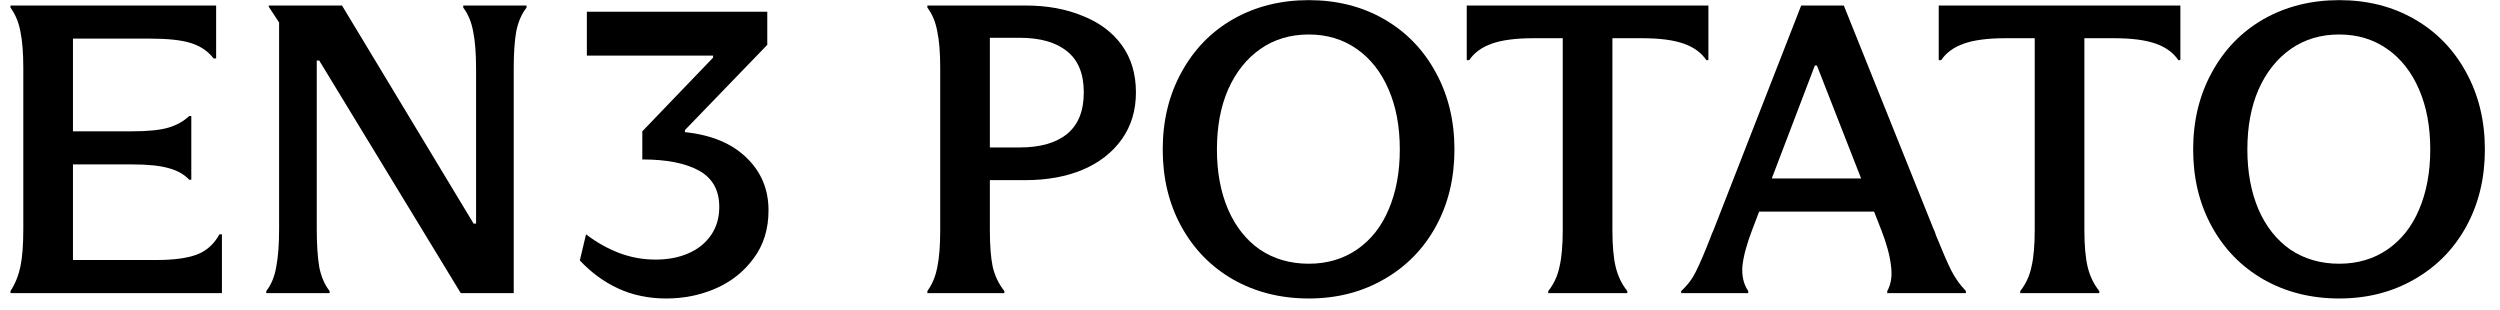 <svg width="145" height="18" viewBox="0 0 145 18" fill="none" xmlns="http://www.w3.org/2000/svg">
<path d="M135.675 17.312C134.043 17.312 132.579 16.944 131.283 16.208C130.003 15.472 129.003 14.448 128.283 13.136C127.563 11.824 127.203 10.336 127.203 8.672C127.203 7.008 127.563 5.52 128.283 4.208C129.003 2.88 130.003 1.848 131.283 1.112C132.579 0.376 134.043 0.008 135.675 0.008C137.307 0.008 138.763 0.376 140.043 1.112C141.323 1.848 142.323 2.88 143.043 4.208C143.763 5.52 144.123 7.008 144.123 8.672C144.123 10.336 143.763 11.824 143.043 13.136C142.323 14.448 141.315 15.472 140.019 16.208C138.739 16.944 137.291 17.312 135.675 17.312ZM135.675 15.296C136.731 15.296 137.659 15.024 138.459 14.48C139.275 13.92 139.891 13.144 140.307 12.152C140.739 11.144 140.955 9.984 140.955 8.672C140.955 7.344 140.739 6.184 140.307 5.192C139.875 4.184 139.259 3.4 138.459 2.84C137.659 2.28 136.731 2 135.675 2C134.603 2 133.667 2.28 132.867 2.84C132.067 3.4 131.443 4.184 130.995 5.192C130.563 6.184 130.347 7.344 130.347 8.672C130.347 9.984 130.563 11.144 130.995 12.152C131.427 13.144 132.043 13.92 132.843 14.48C133.659 15.024 134.603 15.296 135.675 15.296Z" fill="black"/>
<path d="M117.174 16.88C117.494 16.48 117.71 16.016 117.822 15.488C117.95 14.96 118.014 14.24 118.014 13.328V2.216H116.334C115.31 2.216 114.502 2.32 113.91 2.528C113.318 2.736 112.878 3.056 112.59 3.488H112.446V0.32H126.462V3.488H126.342C126.054 3.056 125.614 2.736 125.022 2.528C124.43 2.32 123.622 2.216 122.598 2.216H120.894V13.328C120.894 14.24 120.958 14.96 121.086 15.488C121.214 16.016 121.438 16.48 121.758 16.88V17H117.174V16.88Z" fill="black"/>
<path d="M97.509 16.88C97.877 16.544 98.165 16.16 98.373 15.728C98.597 15.28 98.877 14.624 99.213 13.76C99.245 13.68 99.269 13.616 99.285 13.568C99.317 13.504 99.349 13.432 99.381 13.352L104.469 0.32H106.941L112.125 13.232C112.189 13.36 112.245 13.504 112.293 13.664C112.661 14.576 112.957 15.256 113.181 15.704C113.405 16.136 113.685 16.528 114.021 16.88V17H109.461V16.88C109.685 16.48 109.757 15.992 109.677 15.416C109.613 14.824 109.421 14.12 109.101 13.304L105.381 3.8H105.261L101.637 13.304C101.317 14.136 101.125 14.84 101.061 15.416C101.013 15.992 101.125 16.48 101.397 16.88V17H97.509V16.88ZM101.325 10.352H109.125V12.272H101.325V10.352Z" fill="black"/>
<path d="M89.799 16.88C90.119 16.48 90.335 16.016 90.447 15.488C90.575 14.96 90.639 14.24 90.639 13.328V2.216H88.959C87.935 2.216 87.127 2.32 86.535 2.528C85.943 2.736 85.503 3.056 85.215 3.488H85.071V0.32H99.087V3.488H98.967C98.679 3.056 98.239 2.736 97.647 2.528C97.055 2.32 96.247 2.216 95.223 2.216H93.519V13.328C93.519 14.24 93.583 14.96 93.711 15.488C93.839 16.016 94.063 16.48 94.383 16.88V17H89.799V16.88Z" fill="black"/>
<path d="M75.909 17.312C74.278 17.312 72.814 16.944 71.517 16.208C70.237 15.472 69.237 14.448 68.517 13.136C67.797 11.824 67.438 10.336 67.438 8.672C67.438 7.008 67.797 5.52 68.517 4.208C69.237 2.88 70.237 1.848 71.517 1.112C72.814 0.376 74.278 0.008 75.909 0.008C77.541 0.008 78.998 0.376 80.278 1.112C81.558 1.848 82.558 2.88 83.278 4.208C83.998 5.52 84.358 7.008 84.358 8.672C84.358 10.336 83.998 11.824 83.278 13.136C82.558 14.448 81.549 15.472 80.254 16.208C78.974 16.944 77.525 17.312 75.909 17.312ZM75.909 15.296C76.966 15.296 77.894 15.024 78.694 14.48C79.51 13.92 80.126 13.144 80.541 12.152C80.974 11.144 81.189 9.984 81.189 8.672C81.189 7.344 80.974 6.184 80.541 5.192C80.109 4.184 79.493 3.4 78.694 2.84C77.894 2.28 76.966 2 75.909 2C74.838 2 73.901 2.28 73.102 2.84C72.302 3.4 71.677 4.184 71.23 5.192C70.797 6.184 70.582 7.344 70.582 8.672C70.582 9.984 70.797 11.144 71.23 12.152C71.662 13.144 72.278 13.92 73.078 14.48C73.894 15.024 74.838 15.296 75.909 15.296Z" fill="black"/>
<path d="M57.412 10.448V13.352C57.412 14.248 57.468 14.96 57.58 15.488C57.708 16.016 57.932 16.48 58.252 16.88V17H53.788V16.88C54.076 16.48 54.268 16.016 54.364 15.488C54.476 14.96 54.532 14.256 54.532 13.376V3.92C54.532 3.056 54.476 2.36 54.364 1.832C54.268 1.288 54.076 0.824 53.788 0.44V0.32H59.476C60.724 0.32 61.828 0.52 62.788 0.92C63.764 1.304 64.524 1.872 65.068 2.624C65.612 3.376 65.884 4.288 65.884 5.36C65.884 6.4 65.612 7.304 65.068 8.072C64.524 8.84 63.764 9.432 62.788 9.848C61.828 10.248 60.724 10.448 59.476 10.448H57.412ZM57.412 8.552H59.14C60.34 8.552 61.26 8.288 61.9 7.76C62.54 7.232 62.86 6.432 62.86 5.36C62.86 4.288 62.54 3.496 61.9 2.984C61.26 2.456 60.34 2.192 59.14 2.192H57.412V8.552Z" fill="black"/>
<path d="M38.646 17.312C37.622 17.312 36.694 17.12 35.862 16.736C35.03 16.352 34.286 15.808 33.63 15.104L33.99 13.592C34.598 14.056 35.238 14.416 35.91 14.672C36.582 14.928 37.286 15.056 38.022 15.056C38.742 15.056 39.374 14.936 39.918 14.696C40.478 14.456 40.918 14.104 41.238 13.64C41.558 13.176 41.718 12.632 41.718 12.008C41.718 11.032 41.326 10.328 40.542 9.896C39.758 9.464 38.662 9.248 37.254 9.248V7.616L41.358 3.344V3.224H34.038V0.68H44.502V2.6L39.726 7.544V7.664C41.262 7.824 42.454 8.32 43.302 9.152C44.15 9.968 44.574 10.984 44.574 12.2C44.574 13.288 44.286 14.216 43.71 14.984C43.15 15.752 42.414 16.336 41.502 16.736C40.606 17.12 39.654 17.312 38.646 17.312Z" fill="black"/>
<path d="M15.444 16.88C15.732 16.512 15.924 16.048 16.02 15.488C16.132 14.912 16.188 14.176 16.188 13.28V1.304L15.588 0.392V0.32H19.836L27.468 12.968H27.612V3.992C27.612 3.096 27.556 2.376 27.444 1.832C27.348 1.288 27.156 0.824 26.868 0.44V0.32H30.54V0.44C30.252 0.808 30.052 1.272 29.94 1.832C29.844 2.376 29.796 3.096 29.796 3.992V17H26.724L18.516 3.512H18.372V13.28C18.372 14.176 18.42 14.912 18.516 15.488C18.628 16.048 18.828 16.512 19.116 16.88V17H15.444V16.88Z" fill="black"/>
<path d="M12.872 17H0.608V16.88C0.88 16.464 1.072 15.992 1.184 15.464C1.296 14.936 1.352 14.208 1.352 13.28V3.944C1.352 3.064 1.296 2.36 1.184 1.832C1.088 1.304 0.896 0.84 0.608 0.44V0.32H12.536V3.392H12.392C12.072 2.976 11.64 2.68 11.096 2.504C10.552 2.328 9.76 2.24 8.72 2.24H4.232V7.616H7.664C8.592 7.616 9.296 7.544 9.776 7.4C10.256 7.256 10.656 7.032 10.976 6.728H11.096V10.424H10.976C10.672 10.104 10.272 9.88 9.776 9.752C9.28 9.608 8.576 9.536 7.664 9.536H4.232V15.08H9.08C10.072 15.08 10.848 14.976 11.408 14.768C11.968 14.56 12.408 14.168 12.728 13.592H12.872V17Z" fill="black"/>
</svg>
